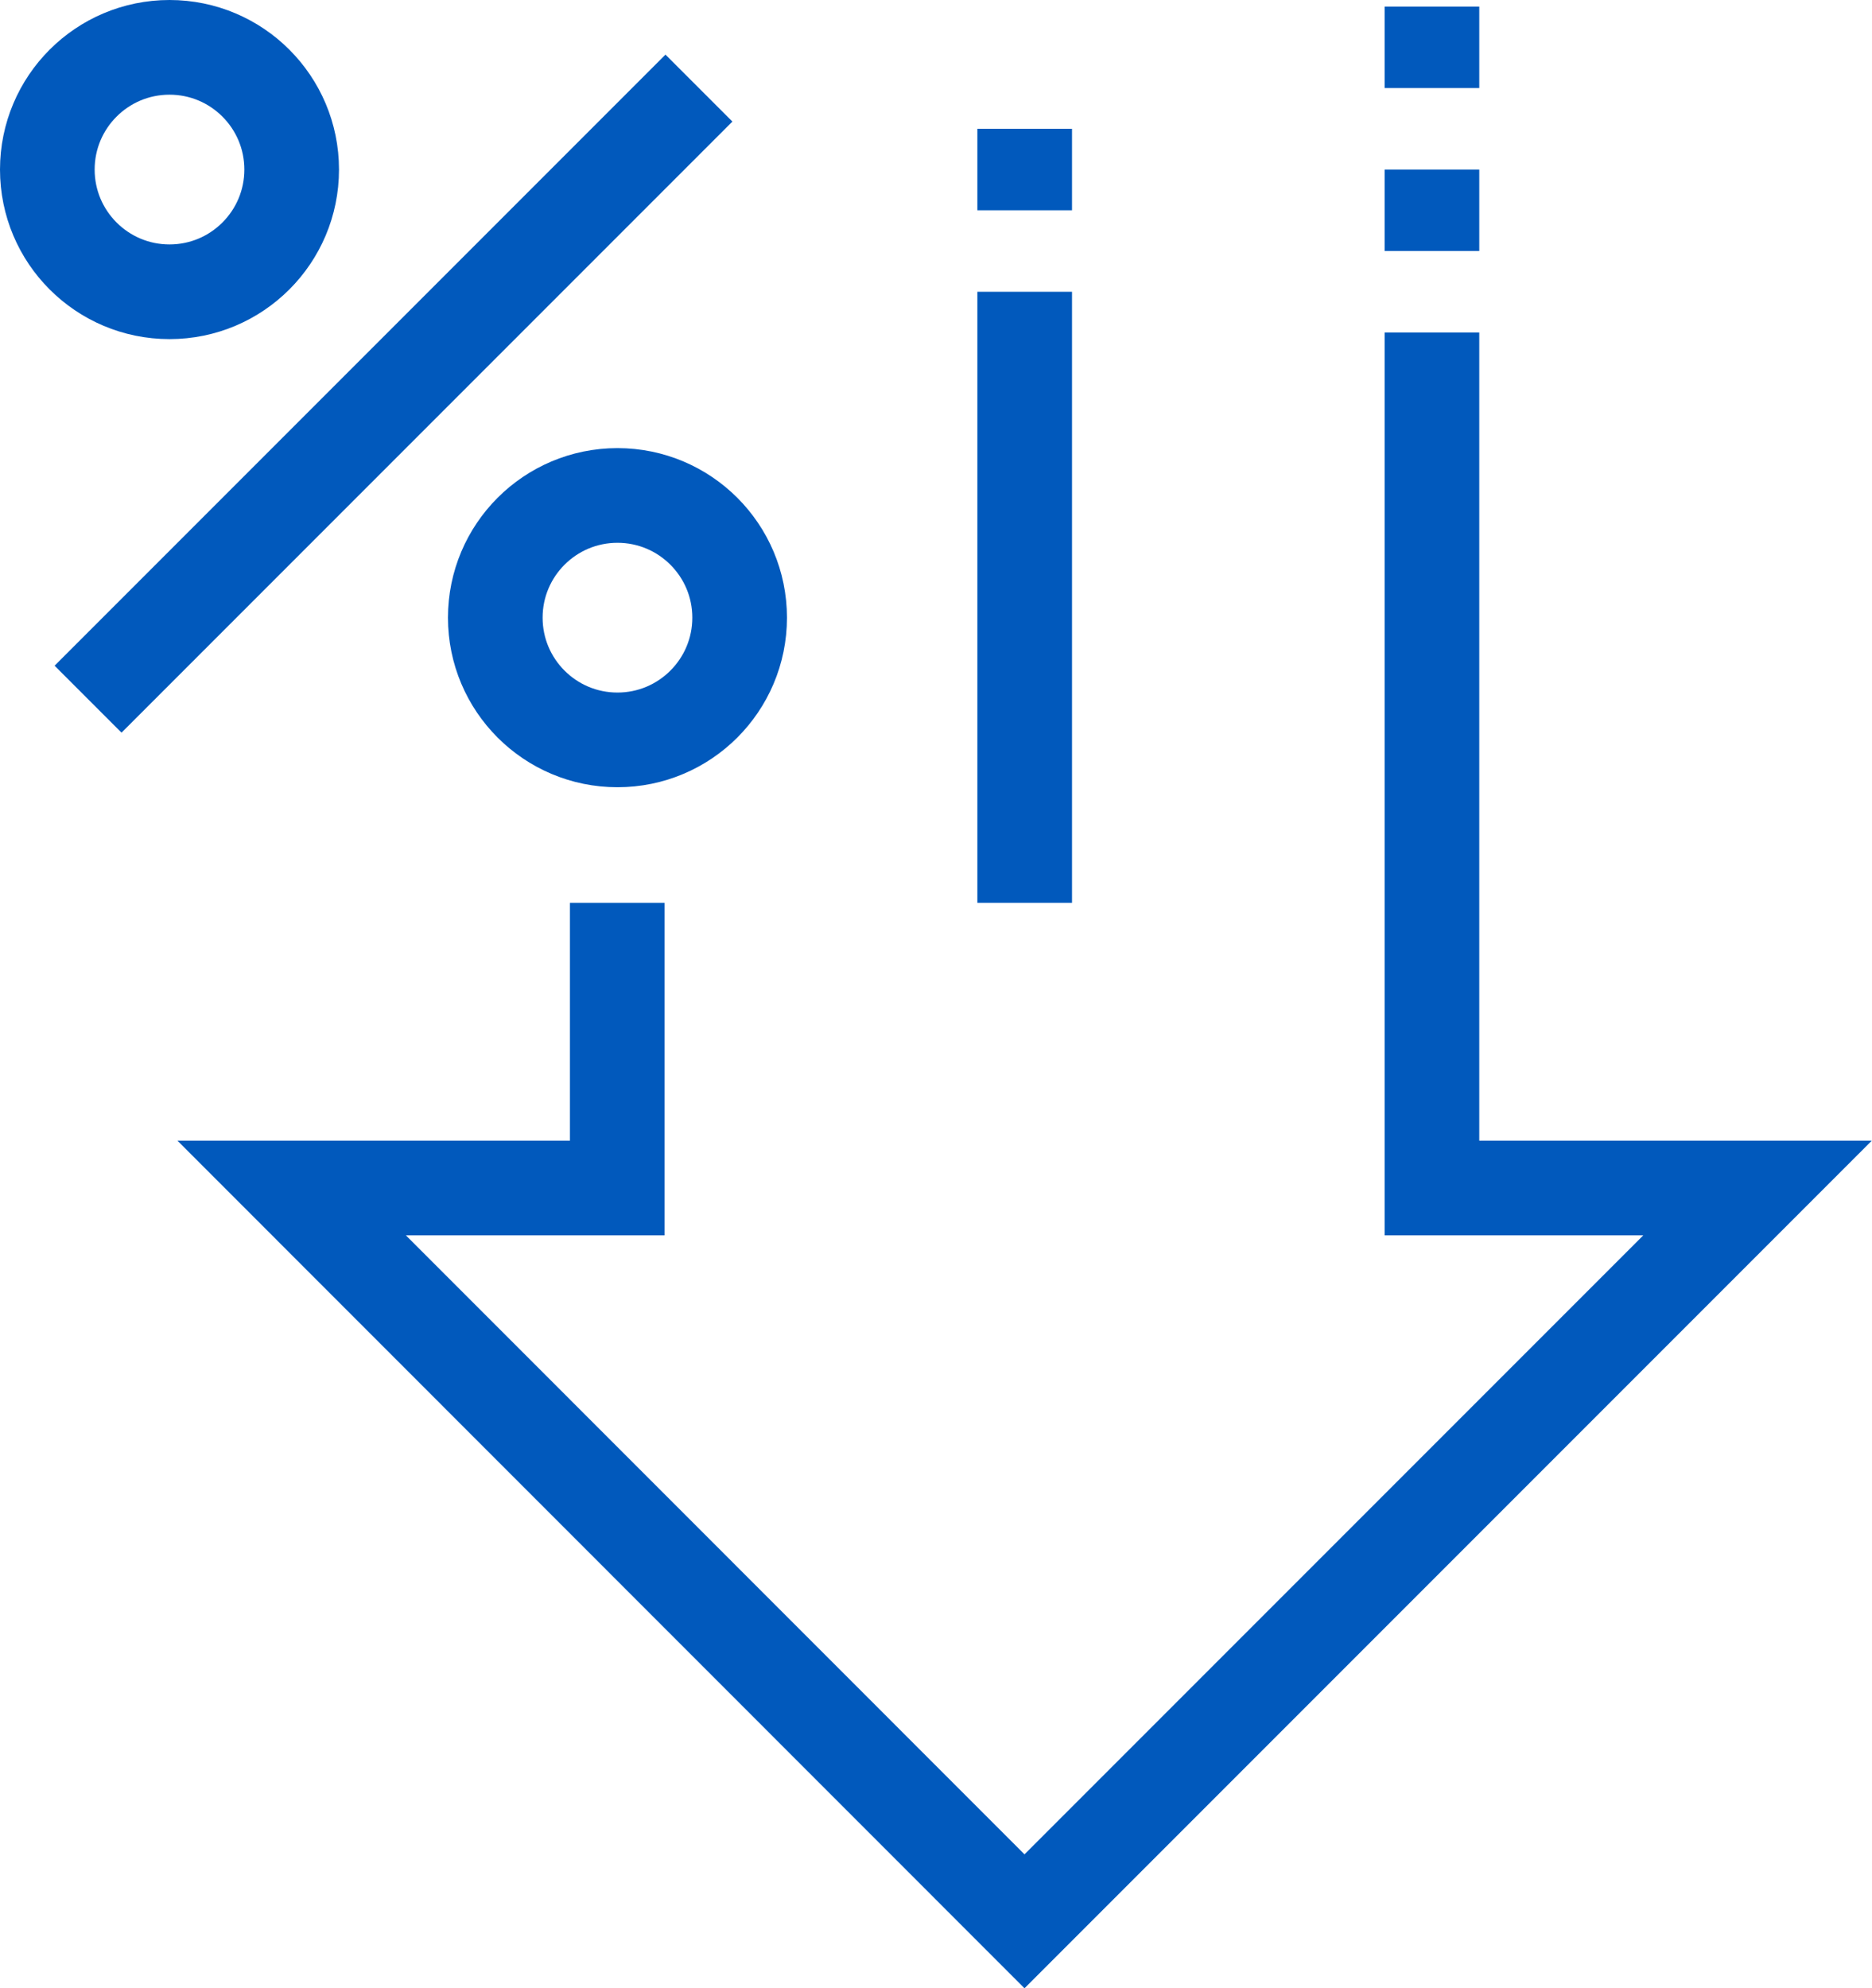 <svg xmlns="http://www.w3.org/2000/svg" width="49.445" height="52.497" viewBox="0 0 49.445 52.497"><g id="low-revenue-icon" transform="translate(1.25 0.174)"><g id="Group_91" data-name="Group 91" transform="translate(0 1.076)"><line id="Line_19" data-name="Line 19" y1="16.135" x2="16.135" transform="translate(1.076 1.076)" fill="none" stroke="#0159bc" stroke-miterlimit="10" stroke-width="2.5"></line><circle id="Ellipse_10" data-name="Ellipse 10" cx="3.227" cy="3.227" r="3.227" transform="translate(11.832 11.832)" fill="none" stroke="#0159bc" stroke-miterlimit="10" stroke-width="2.5"></circle><circle id="Ellipse_11" data-name="Ellipse 11" cx="3.227" cy="3.227" r="3.227" fill="none" stroke="#0159bc" stroke-miterlimit="10" stroke-width="2.5"></circle></g><line id="Line_20" data-name="Line 20" transform="translate(34.421 20.437)" fill="none" stroke="#0159bc" stroke-miterlimit="10" stroke-width="2.5"></line><path id="Path_47" data-name="Path 47" d="M1908.118,498v22.589h8.6l-19.362,19.362L1878,520.589h8.6v-7.529" transform="translate(-1871.546 -489.395)" fill="none" stroke="#0159bc" stroke-miterlimit="10" stroke-width="2.5"></path><line id="Line_21" data-name="Line 21" y2="2.151" transform="translate(36.572 4.303)" fill="none" stroke="#0159bc" stroke-miterlimit="10" stroke-width="2.5"></line><line id="Line_22" data-name="Line 22" y1="2.151" transform="translate(36.572 0)" fill="none" stroke="#0159bc" stroke-miterlimit="10" stroke-width="2.5"></line><line id="Line_23" data-name="Line 23" y1="16.135" transform="translate(25.815 7.53)" fill="none" stroke="#0159bc" stroke-miterlimit="10" stroke-width="2.5"></line><line id="Line_24" data-name="Line 24" y1="2.151" transform="translate(25.815 3.227)" fill="none" stroke="#0159bc" stroke-miterlimit="10" stroke-width="2.5"></line></g></svg>
